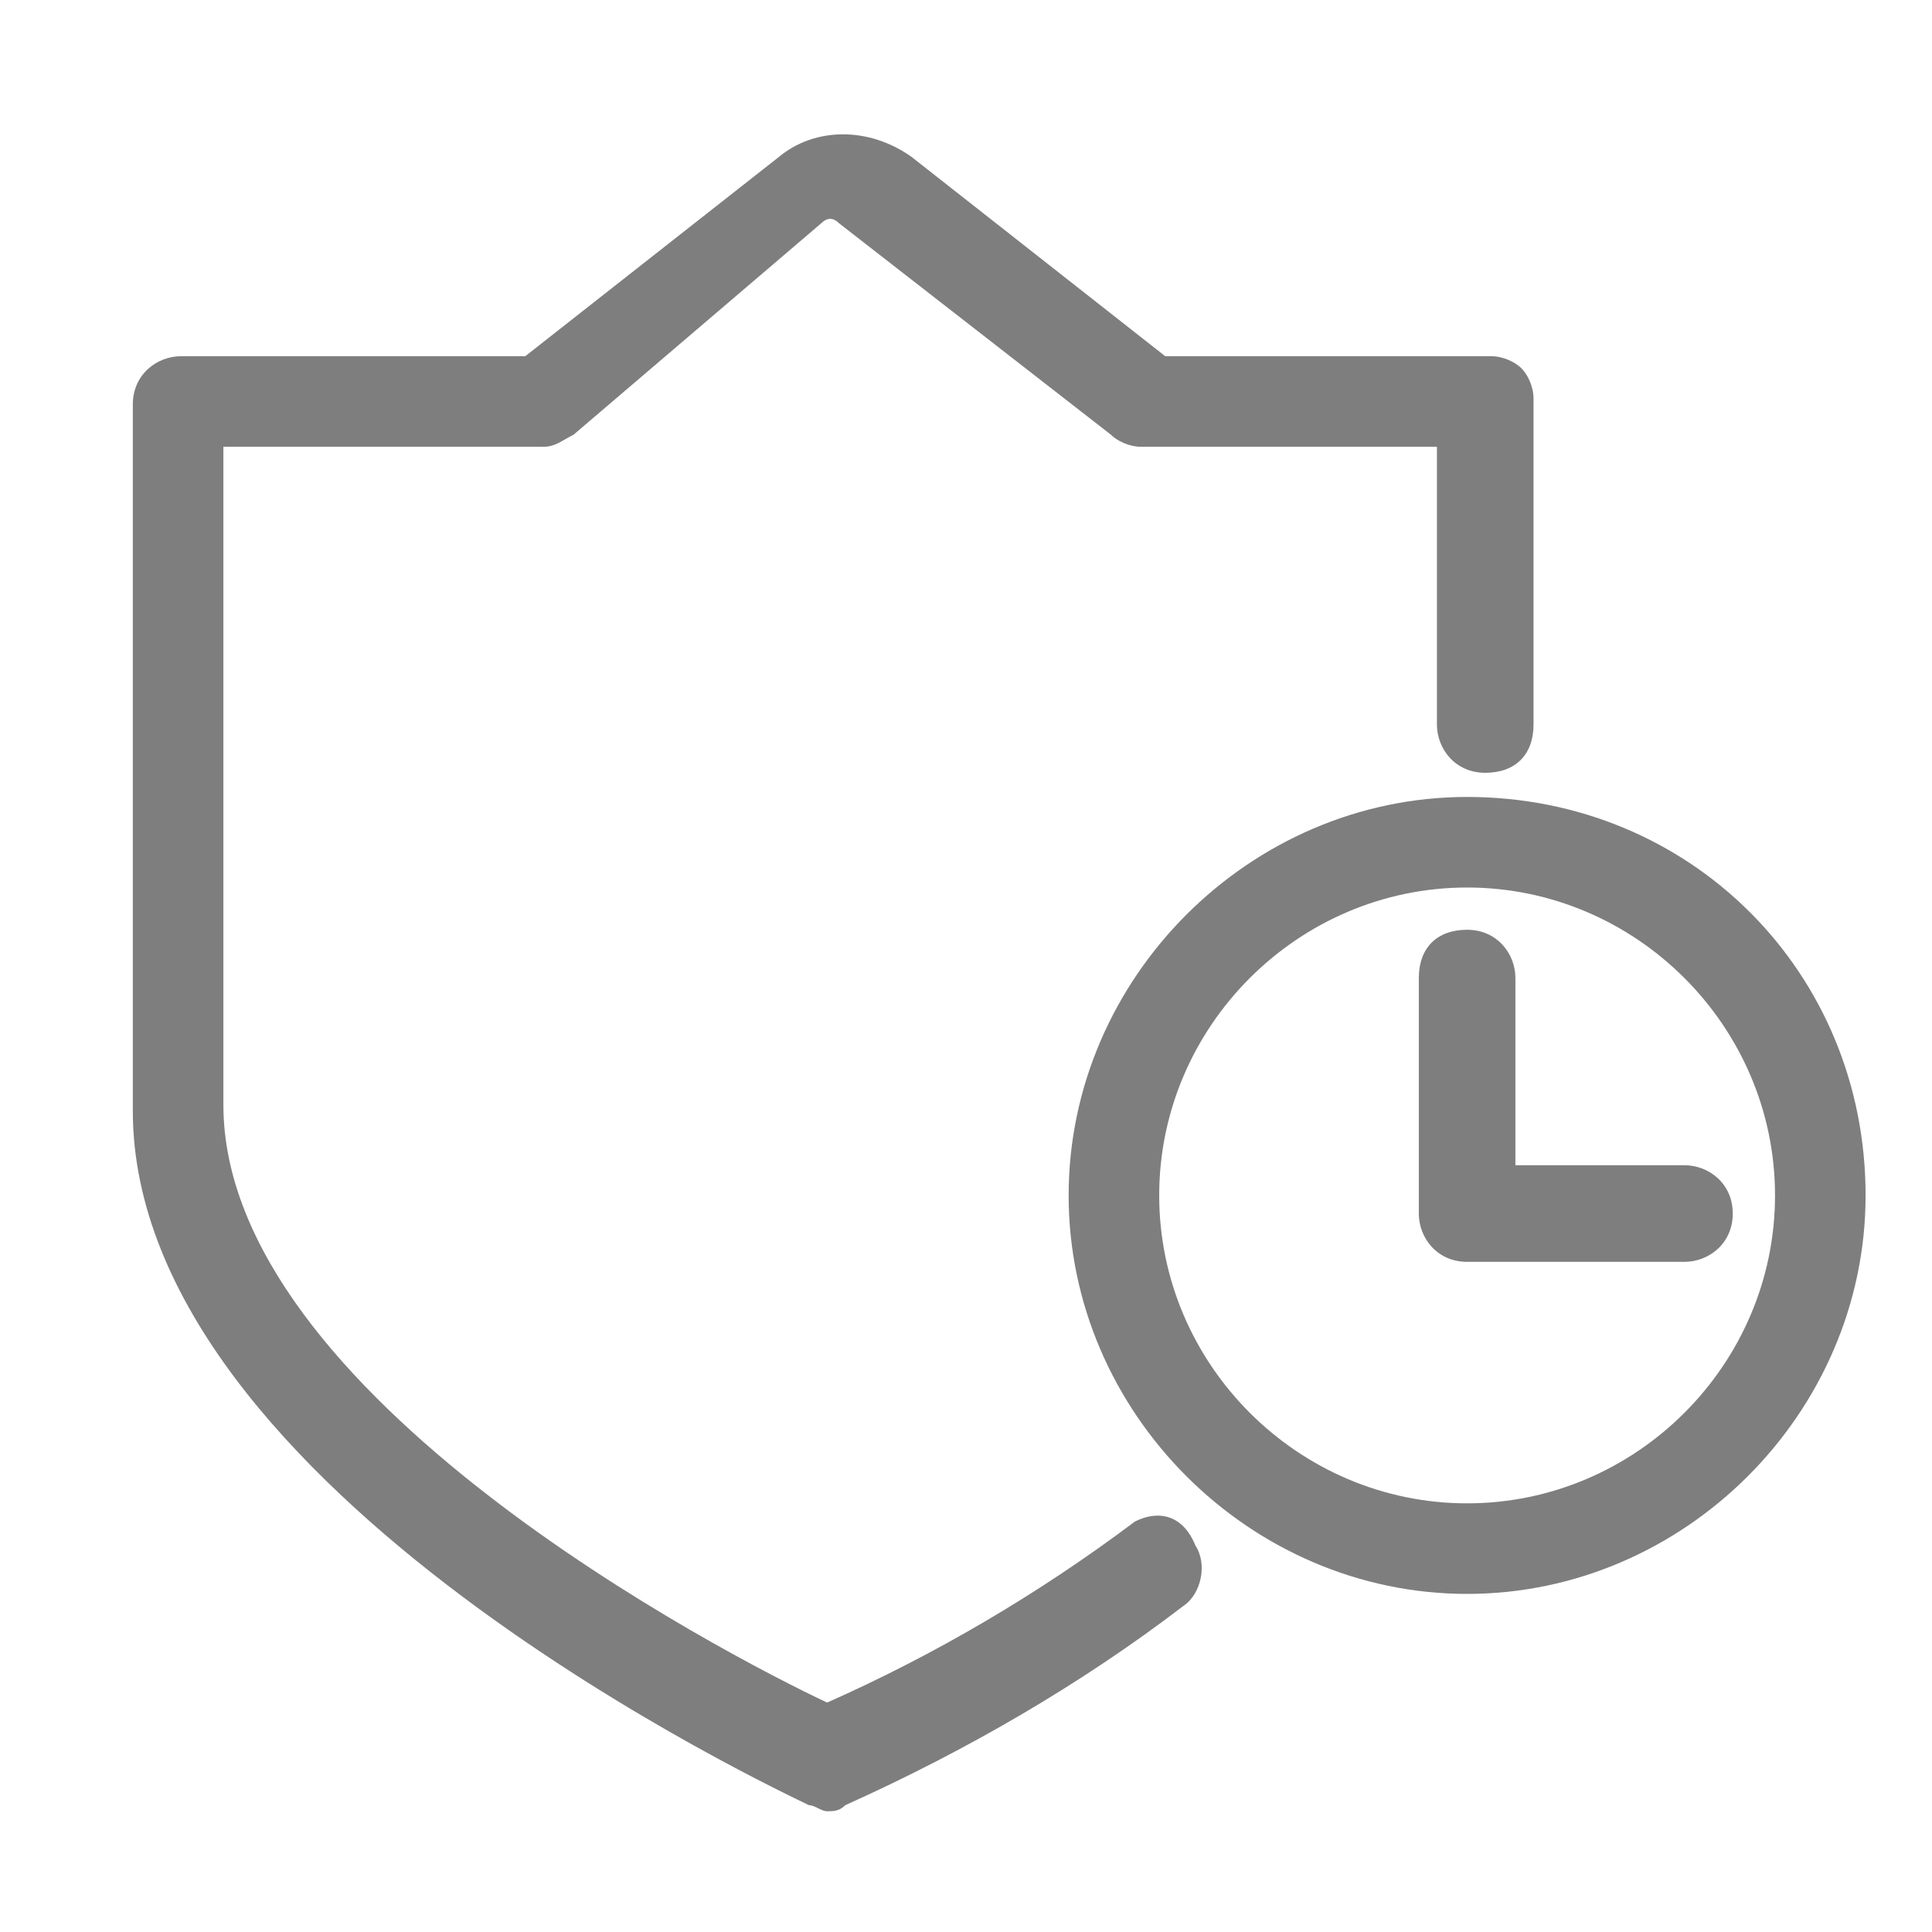 <svg width="20" height="20" viewBox="0 0 1024 1024" version="1.1" xmlns="http://www.w3.org/2000/svg"><path d="M601.6 806.4c-51.2 38.4-105.6 70.4-163.2 96-54.4-25.6-320-163.2-320-316.8V236.8H288c6.4 0 9.6-3.2 16-6.4l131.2-112c3.2-3.2 6.4-3.2 9.6 0l144 112c3.2 3.2 9.6 6.4 16 6.4h156.8V384c0 12.8 9.6 25.6 25.6 25.6s25.6-9.6 25.6-25.6V211.2c0-6.4-3.2-12.8-6.4-16-3.2-3.2-9.6-6.4-16-6.4h-172.8l-134.4-105.6c-22.4-16-51.2-16-70.4 0L278.4 188.8H96c-12.8 0-25.6 9.6-25.6 25.6v374.4c0 201.6 345.6 361.6 358.4 368 3.2 0 6.4 3.2 9.6 3.2 3.2 0 6.4 0 9.6-3.2 64-28.8 124.8-64 179.2-105.6 9.6-6.4 12.8-22.4 6.4-32-6.4-16-19.2-19.2-32-12.8z" fill="#7E7E7E" /><path d="M777.6 422.4c-115.2 0-211.2 96-211.2 211.2 0 115.2 96 211.2 211.2 211.2 115.2 0 211.2-96 211.2-211.2 0-118.4-92.8-211.2-211.2-211.2z m0 374.4c-89.6 0-163.2-73.6-163.2-163.2s73.6-163.2 163.2-163.2 163.2 73.6 163.2 163.2-73.6 163.2-163.2 163.2z" fill="#7E7E7E" /><path d="M892.8 617.6h-89.6v-99.2c0-12.8-9.6-25.6-25.6-25.6s-25.6 9.6-25.6 25.6v124.8c0 12.8 9.6 25.6 25.6 25.6h115.2c12.8 0 25.6-9.6 25.6-25.6s-12.8-25.6-25.6-25.6z" fill="#7E7E7E" /></svg>